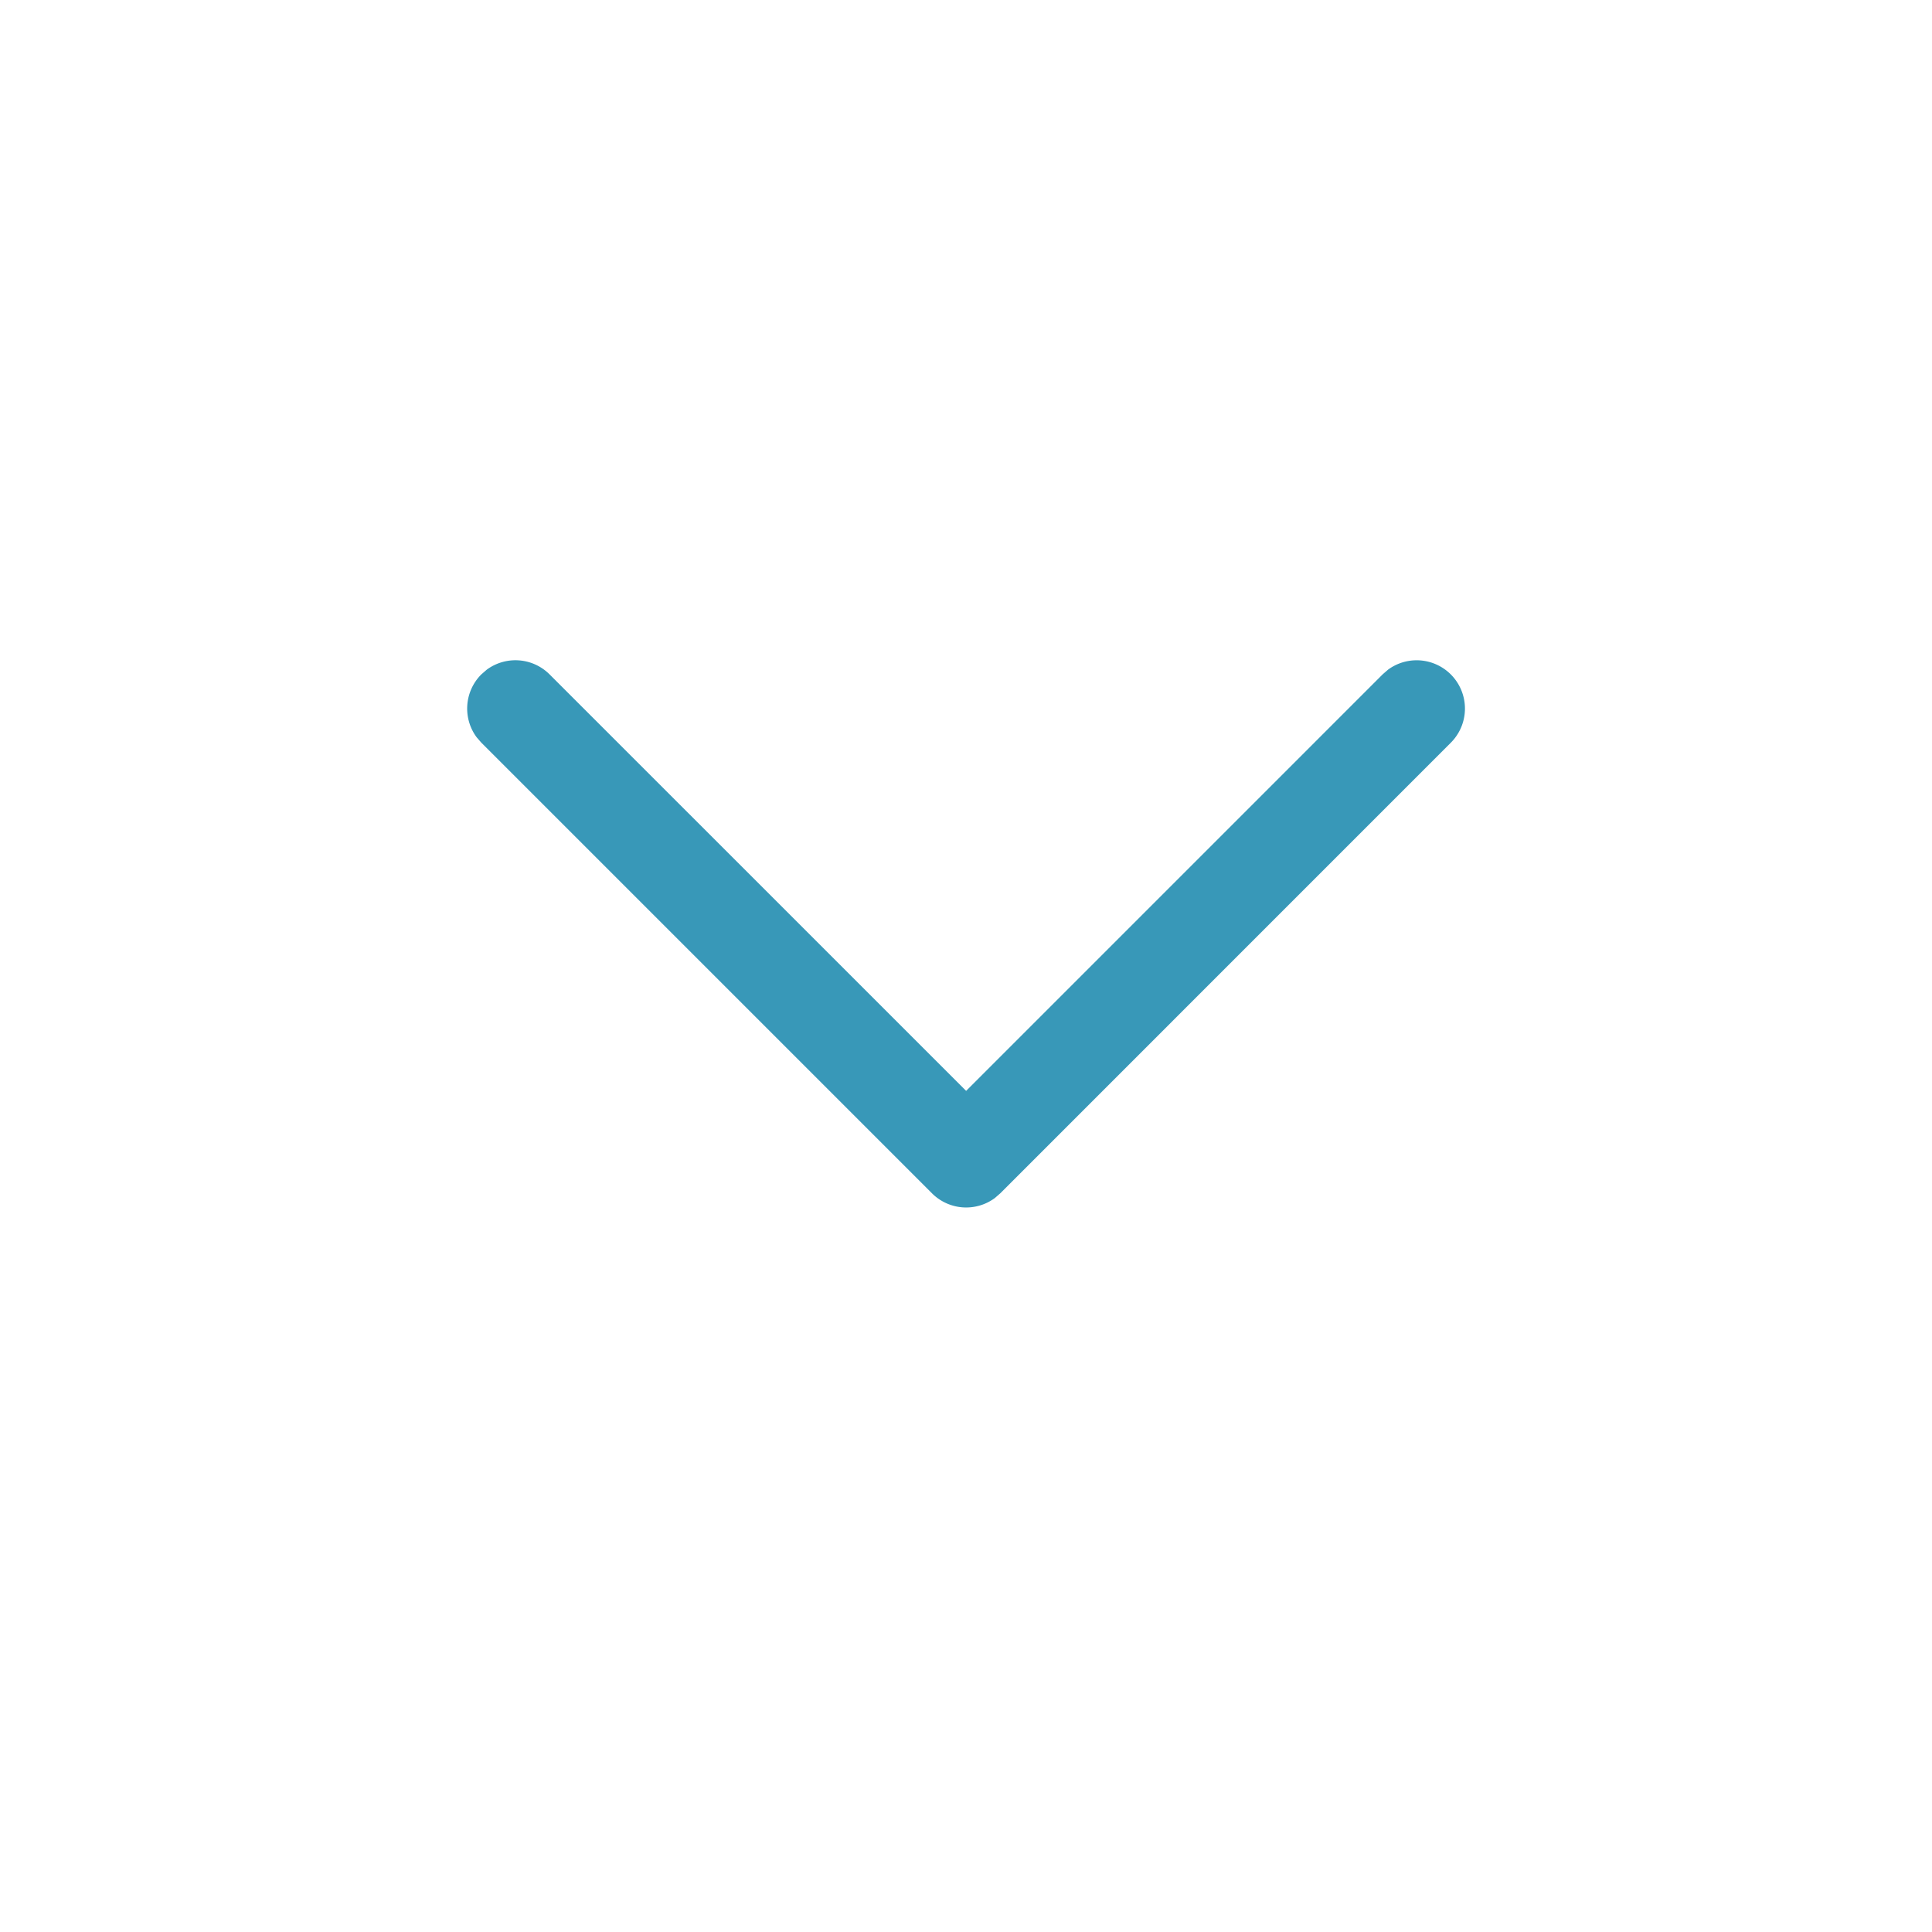 <svg width="30" height="30" viewBox="0 0 30 30" xmlns="http://www.w3.org/2000/svg">
    <path d="M22.53 11.531a.75.75 0 0 0-.976-1.133l-.084.073-6.468 6.468-6.468-6.467a.75.75 0 0 0-.976-.073l-.084.073a.75.75 0 0 0-.073.976l.073.084 6.998 6.998a.75.75 0 0 0 .976.073l.084-.073 6.998-6.999z" fill="#3898B8" fill-rule="evenodd"/>
</svg>
